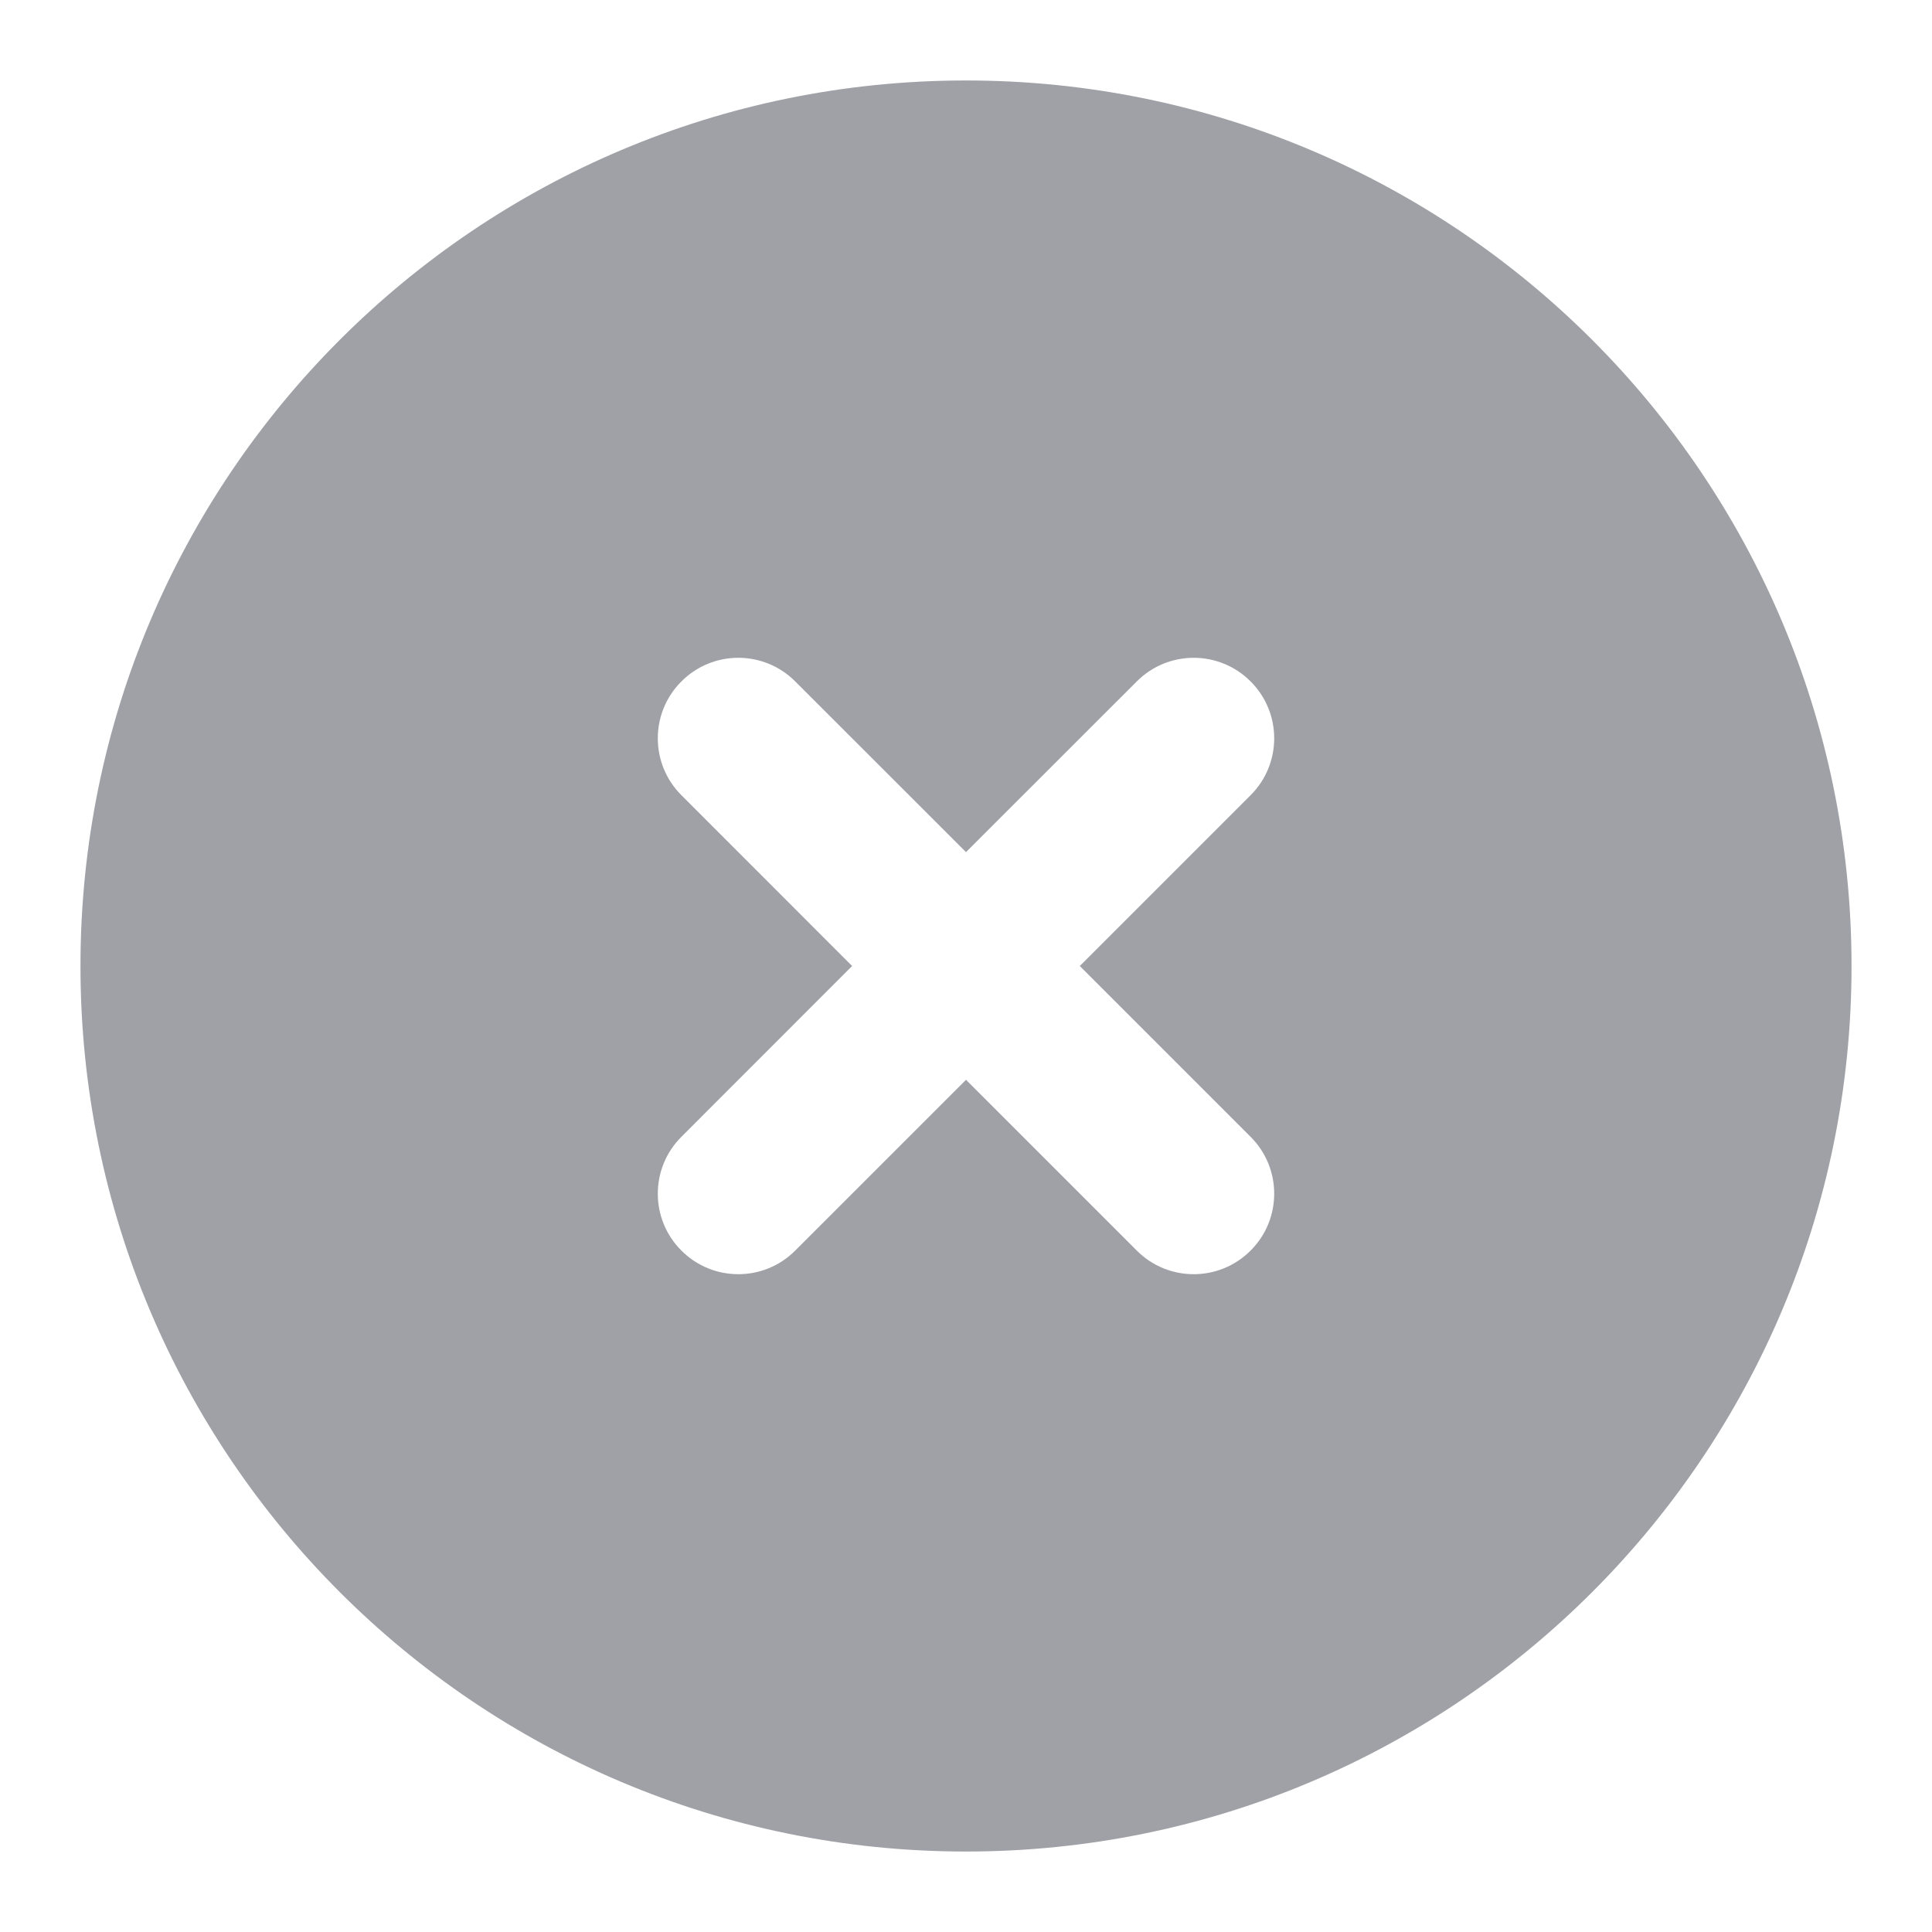 <svg width="20" height="20" viewBox="0 0 20 20" fill="none" xmlns="http://www.w3.org/2000/svg">
<g clip-path="url(#clip0_3235_399)">
<path fill-rule="evenodd" clip-rule="evenodd" d="M0.833 10C0.833 4.937 4.937 0.833 10 0.833C15.062 0.833 19.167 4.937 19.167 10C19.167 15.062 15.062 19.167 10 19.167C4.937 19.167 0.833 15.062 0.833 10ZM12.946 7.054C13.272 7.379 13.272 7.907 12.946 8.232L11.178 10L12.946 11.768C13.272 12.093 13.272 12.621 12.946 12.946C12.621 13.272 12.093 13.272 11.768 12.946L10 11.178L8.232 12.946C7.907 13.272 7.379 13.272 7.054 12.946C6.728 12.621 6.728 12.093 7.054 11.768L8.821 10L7.054 8.232C6.728 7.907 6.728 7.379 7.054 7.054C7.379 6.728 7.907 6.728 8.232 7.054L10 8.821L11.768 7.054C12.093 6.728 12.621 6.728 12.946 7.054Z" fill="#9FA1A6"/>
</g>
<defs>
<clipPath id="clip0_3235_399">
<rect width="20" height="20" fill="white"/>
</clipPath>
</defs>
</svg>
